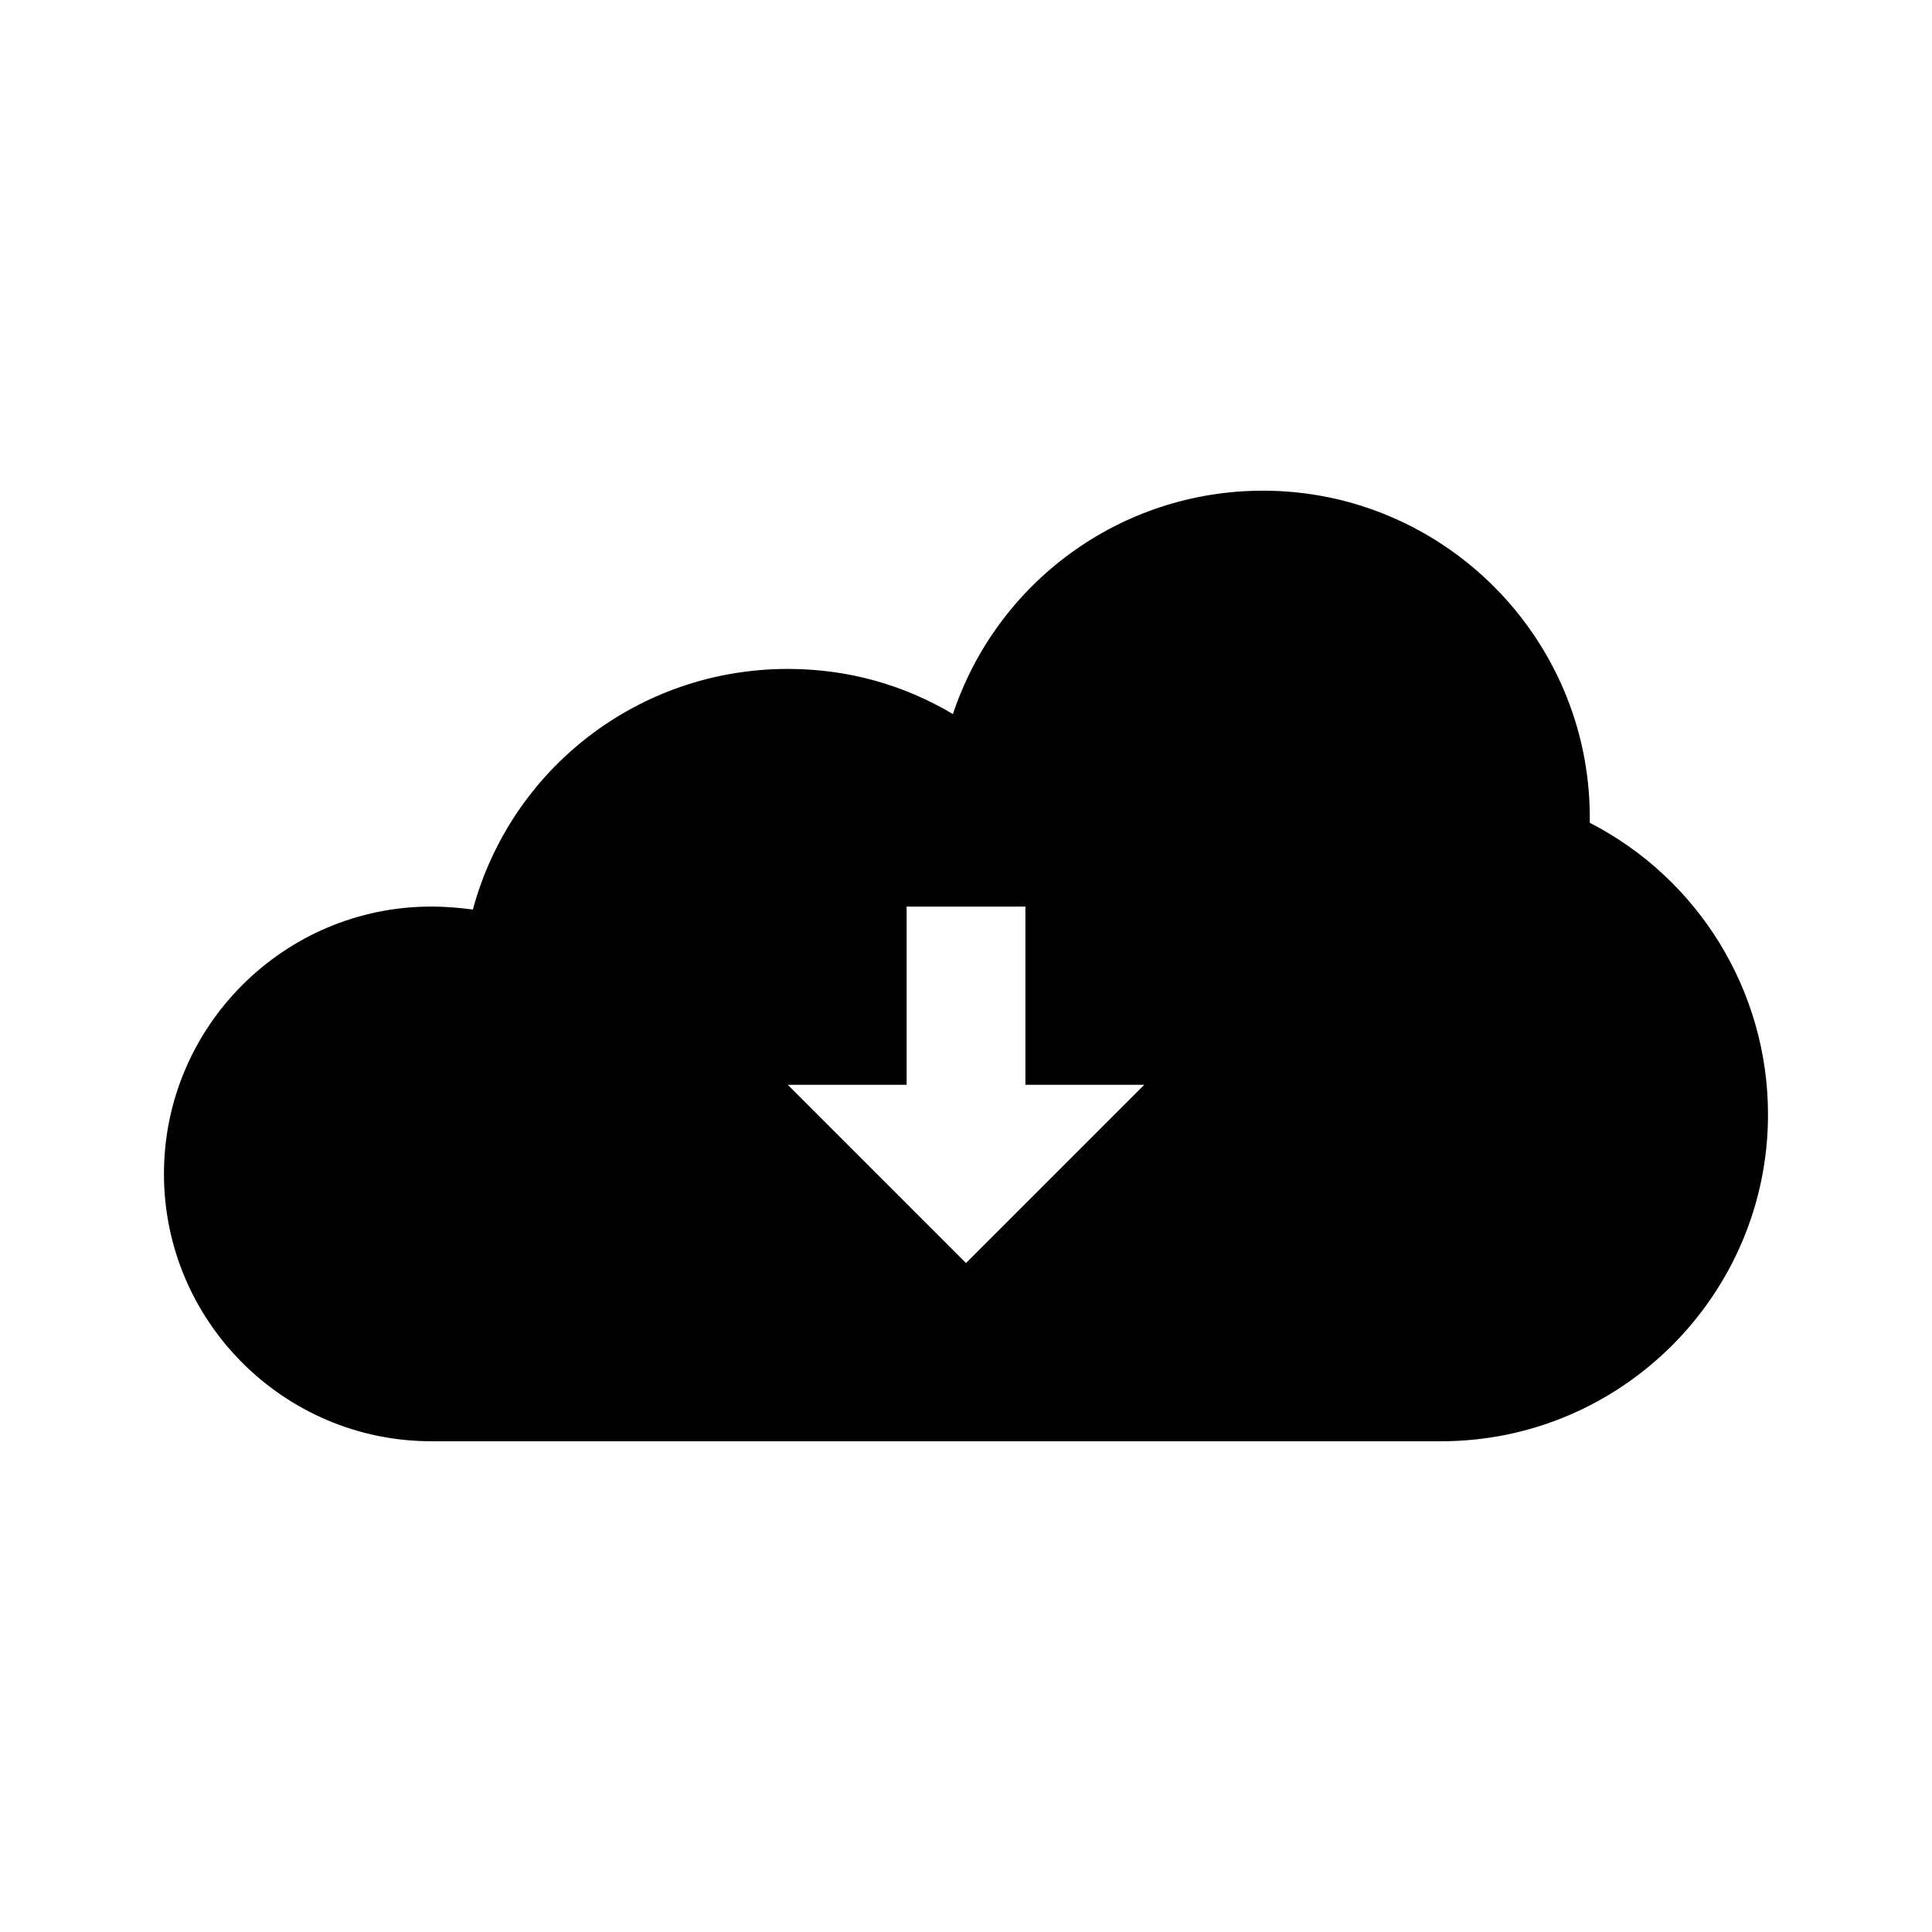 <?xml version="1.0" encoding="UTF-8"?>
<!-- The Best Svg Icon site in the world: iconSvg.co, Visit us! https://iconsvg.co -->
<svg fill="#000000" width="800px" height="800px" version="1.1" viewBox="144 144 512 512" xmlns="http://www.w3.org/2000/svg">
 <path d="m565.31 362.05v-1.418c0-47.703-38.887-86.594-86.594-86.594-37.785 0-70.535 24.246-82.184 59.199-13.227-7.871-28.023-11.965-43.77-11.965-39.516 0-73.367 26.449-83.445 63.762-3.617-0.469-7.238-0.785-11.02-0.785-39.047 0-70.848 31.805-70.848 70.848 0 39.047 31.805 70.848 70.848 70.848h267.65c47.703 0 86.594-38.887 86.594-86.594 0-32.746-18.422-62.5-47.23-77.301zm-118.08 69.434-47.23 47.23-47.23-47.23h31.488v-47.23h31.488v47.23z"/>
</svg>